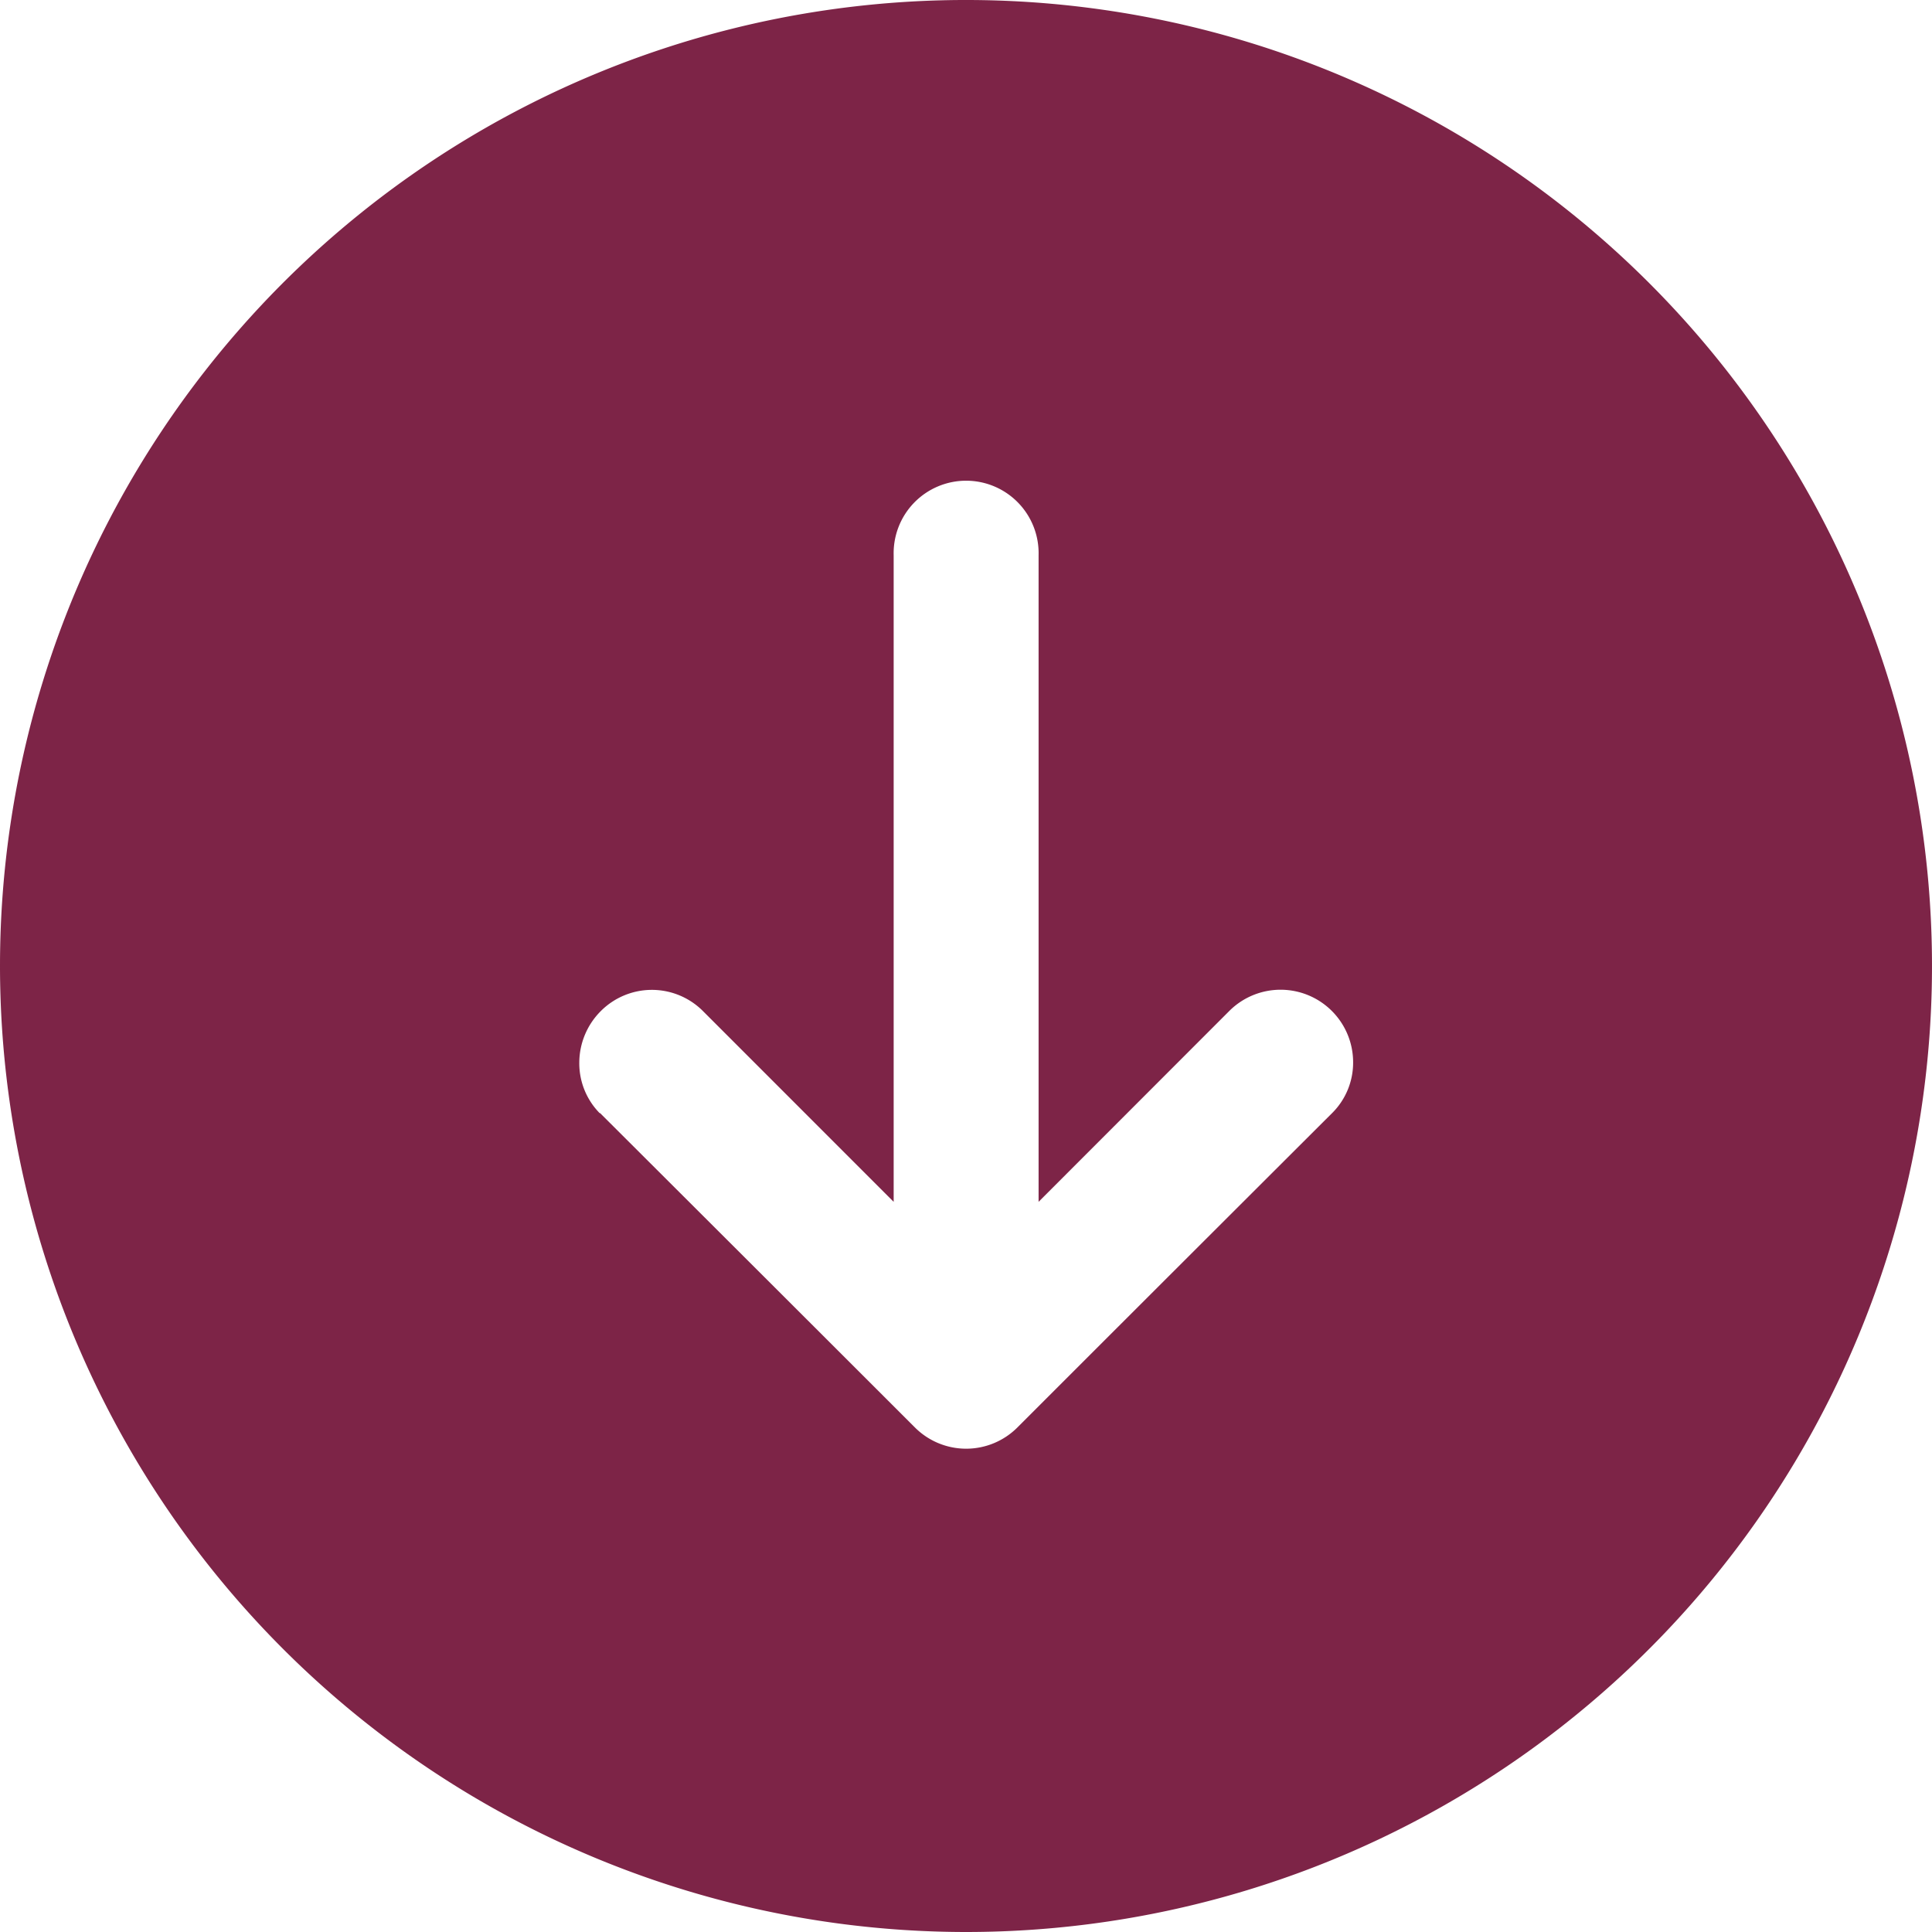 <svg xmlns="http://www.w3.org/2000/svg" width="37.66" height="37.66" viewBox="0 0 37.66 37.66">
  <path id="iconmonstr-arrow-down-circle-filled_2_" data-name="iconmonstr-arrow-down-circle-filled (2)" d="M2.005,20.834A18.83,18.83,0,1,1,20.834,39.665,18.839,18.839,0,0,1,2.005,20.834ZM13.7,23.7s2.835,2.827,6.138,6.129a1.412,1.412,0,0,0,2,0c3.3-3.3,6.136-6.129,6.136-6.129a1.384,1.384,0,0,0,.407-.991,1.414,1.414,0,0,0-2.405-1.006L22.25,25.432V12.826a1.413,1.413,0,1,0-2.825,0V25.432L15.7,21.706a1.406,1.406,0,0,0-1.987.011,1.426,1.426,0,0,0-.416,1,1.386,1.386,0,0,0,.4.989Z" transform="translate(-2.005 -2.005)" fill="#7d2447"/>
</svg>
